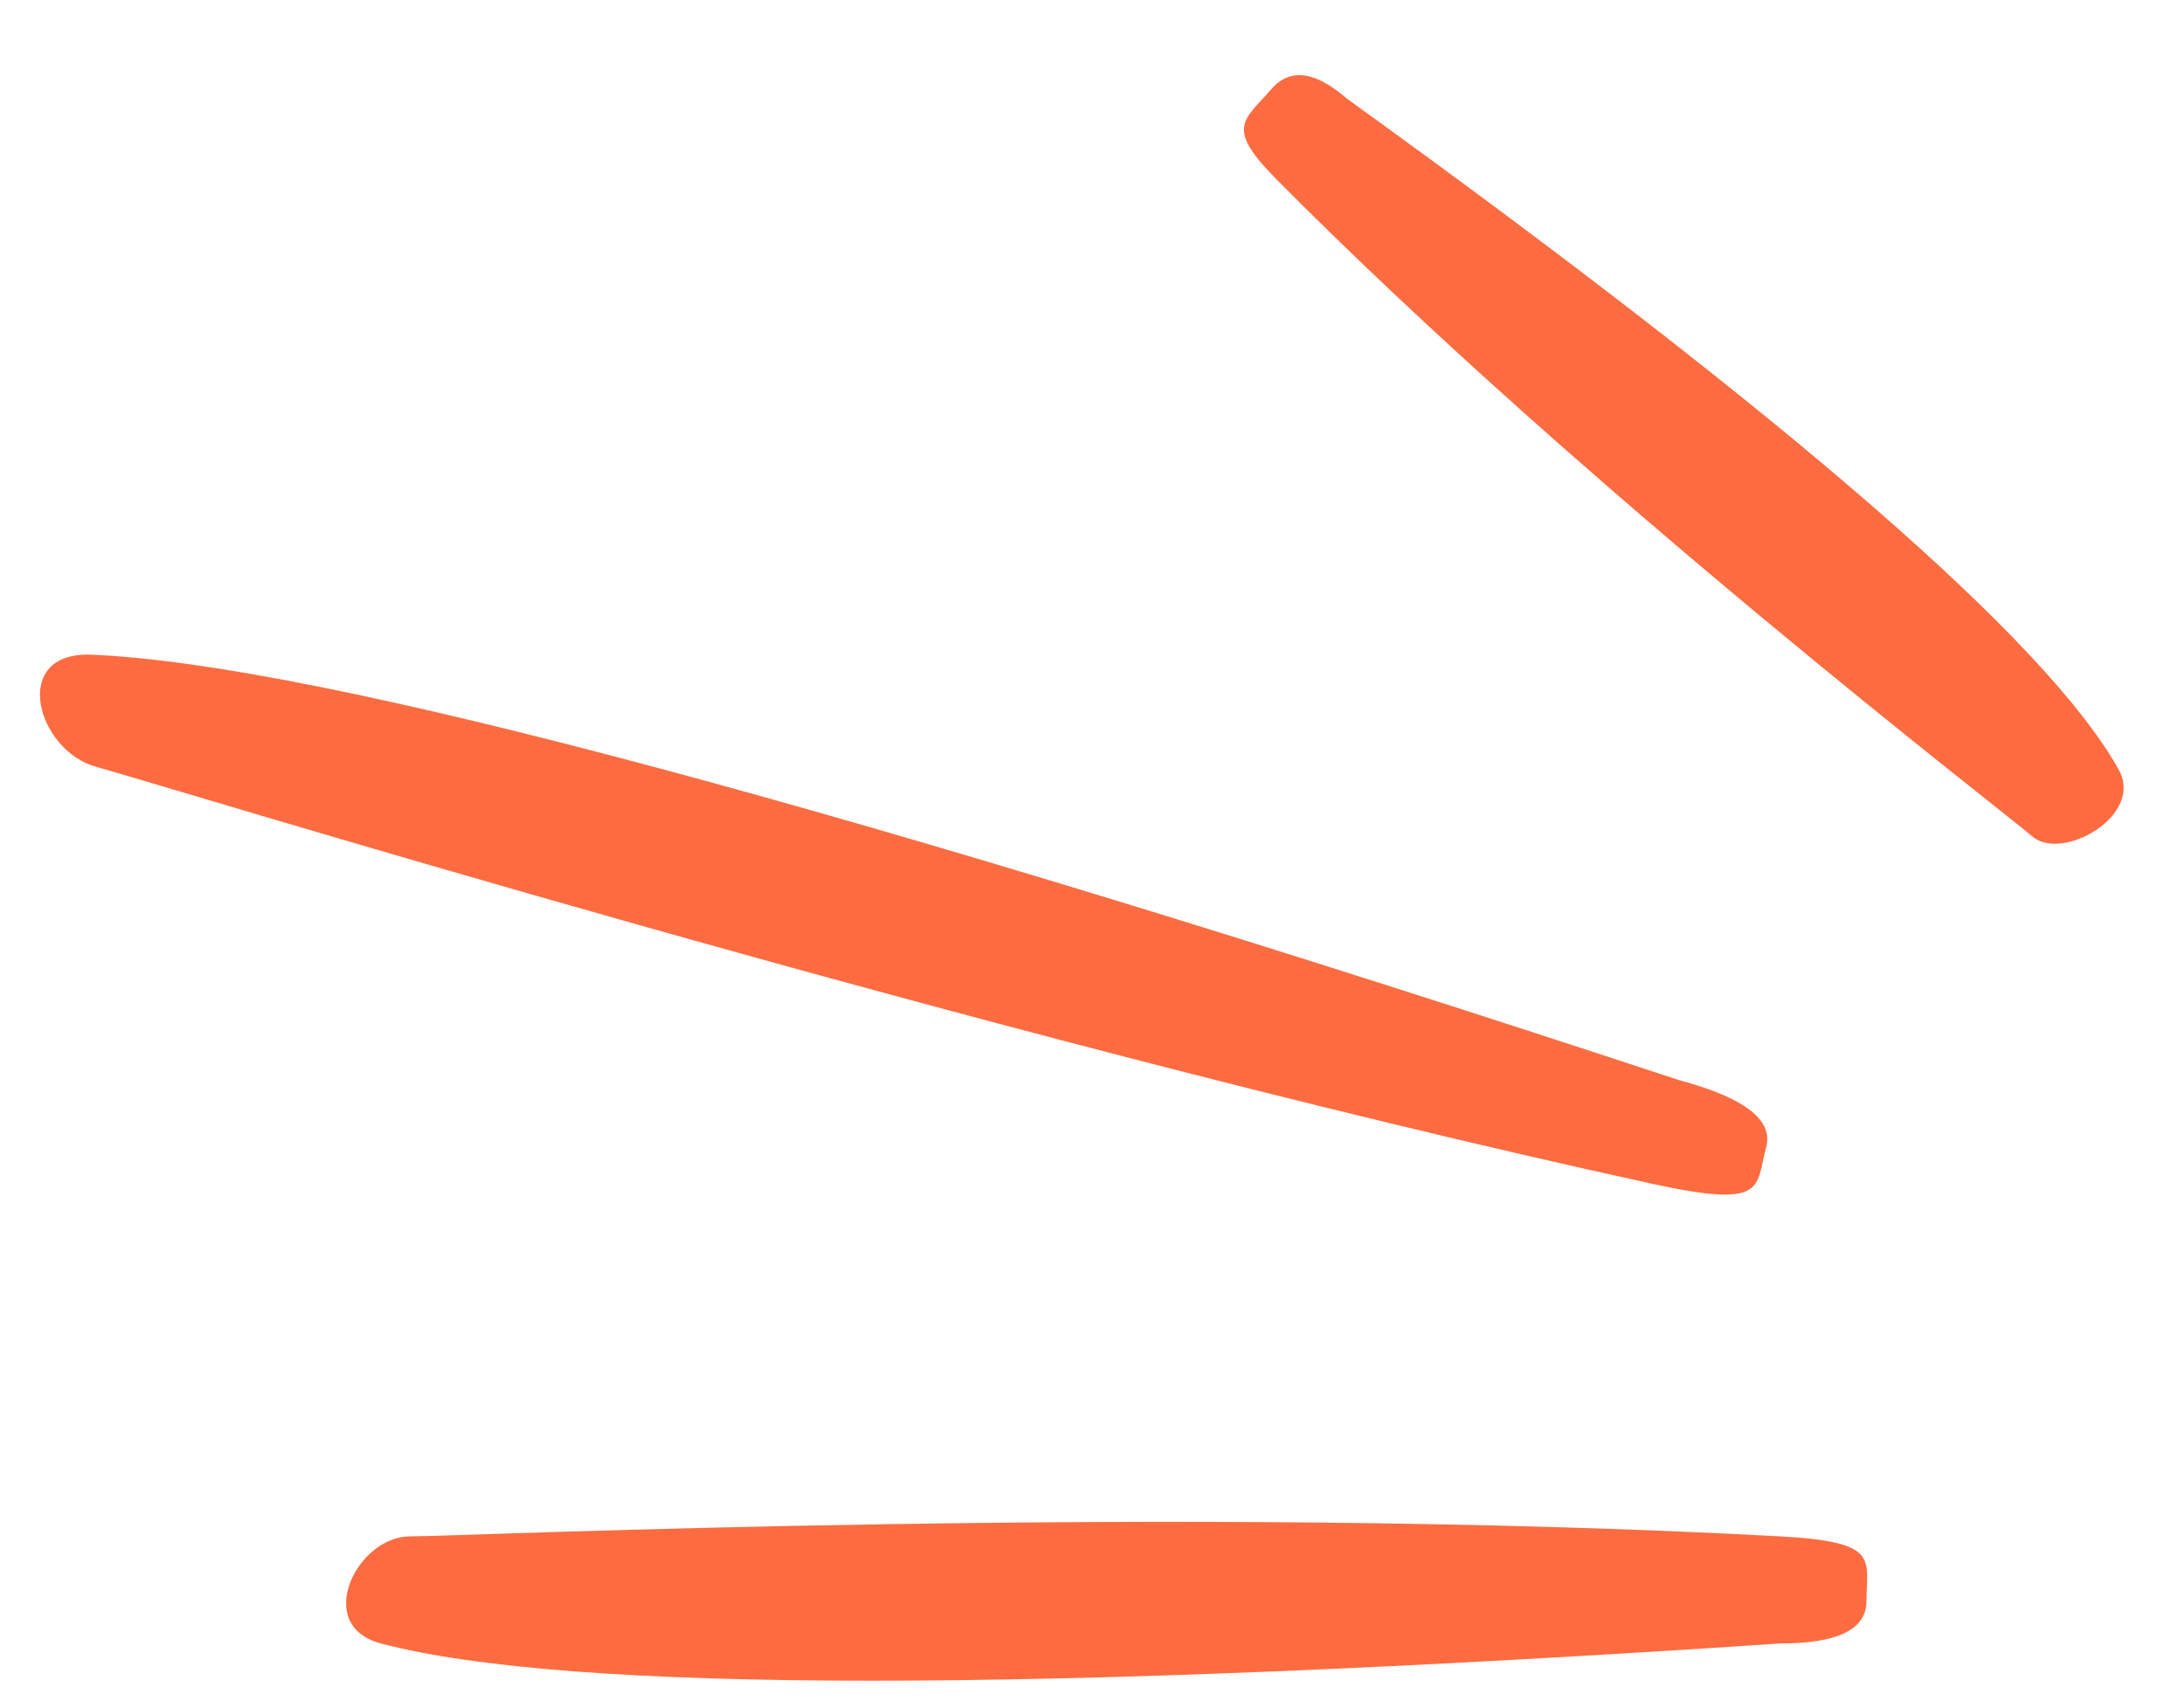 <?xml version="1.0" encoding="UTF-8"?> <svg xmlns="http://www.w3.org/2000/svg" xmlns:xlink="http://www.w3.org/1999/xlink" width="55px" height="43px" viewBox="0 0 55 43"> <title>Group 124</title> <g id="Мобилки" stroke="none" stroke-width="1" fill="none" fill-rule="evenodd"> <g id="Group-124" transform="translate(0.514, 0.724)" fill="#FD6C40"> <path d="M44.317,40.661 C25.565,41.911 13.819,41.911 9.079,40.661 C7.359,40.207 8.474,37.964 9.812,37.964 C11.15,37.964 29.203,37.142 44.317,37.964 C46.851,38.102 46.489,38.536 46.489,39.598 C46.489,40.307 45.765,40.661 44.317,40.661 Z" id="Path-31"></path> <path d="M54.461,11.757 C40.754,13.007 32.168,13.007 28.703,11.757 C27.446,11.303 28.261,9.06 29.239,9.06 C30.217,9.06 43.413,8.238 54.461,9.06 C56.313,9.197 56.049,9.632 56.049,10.694 C56.049,11.403 55.519,11.757 54.461,11.757 Z" id="Path-31" transform="translate(42.062, 10.694) scale(-1, -1) rotate(41) translate(-42.062, -10.694) "></path> <path d="M42.178,23.407 C20.148,24.657 6.35,24.657 0.781,23.407 C-1.239,22.954 0.071,20.71 1.643,20.71 C3.215,20.71 24.422,19.888 42.178,20.71 C45.155,20.848 44.73,21.282 44.73,22.345 C44.73,23.053 43.879,23.407 42.178,23.407 Z" id="Path-31" transform="translate(22.251, 22.345) scale(1, -1) rotate(-15) translate(-22.251, -22.345) "></path> </g> </g> </svg> 